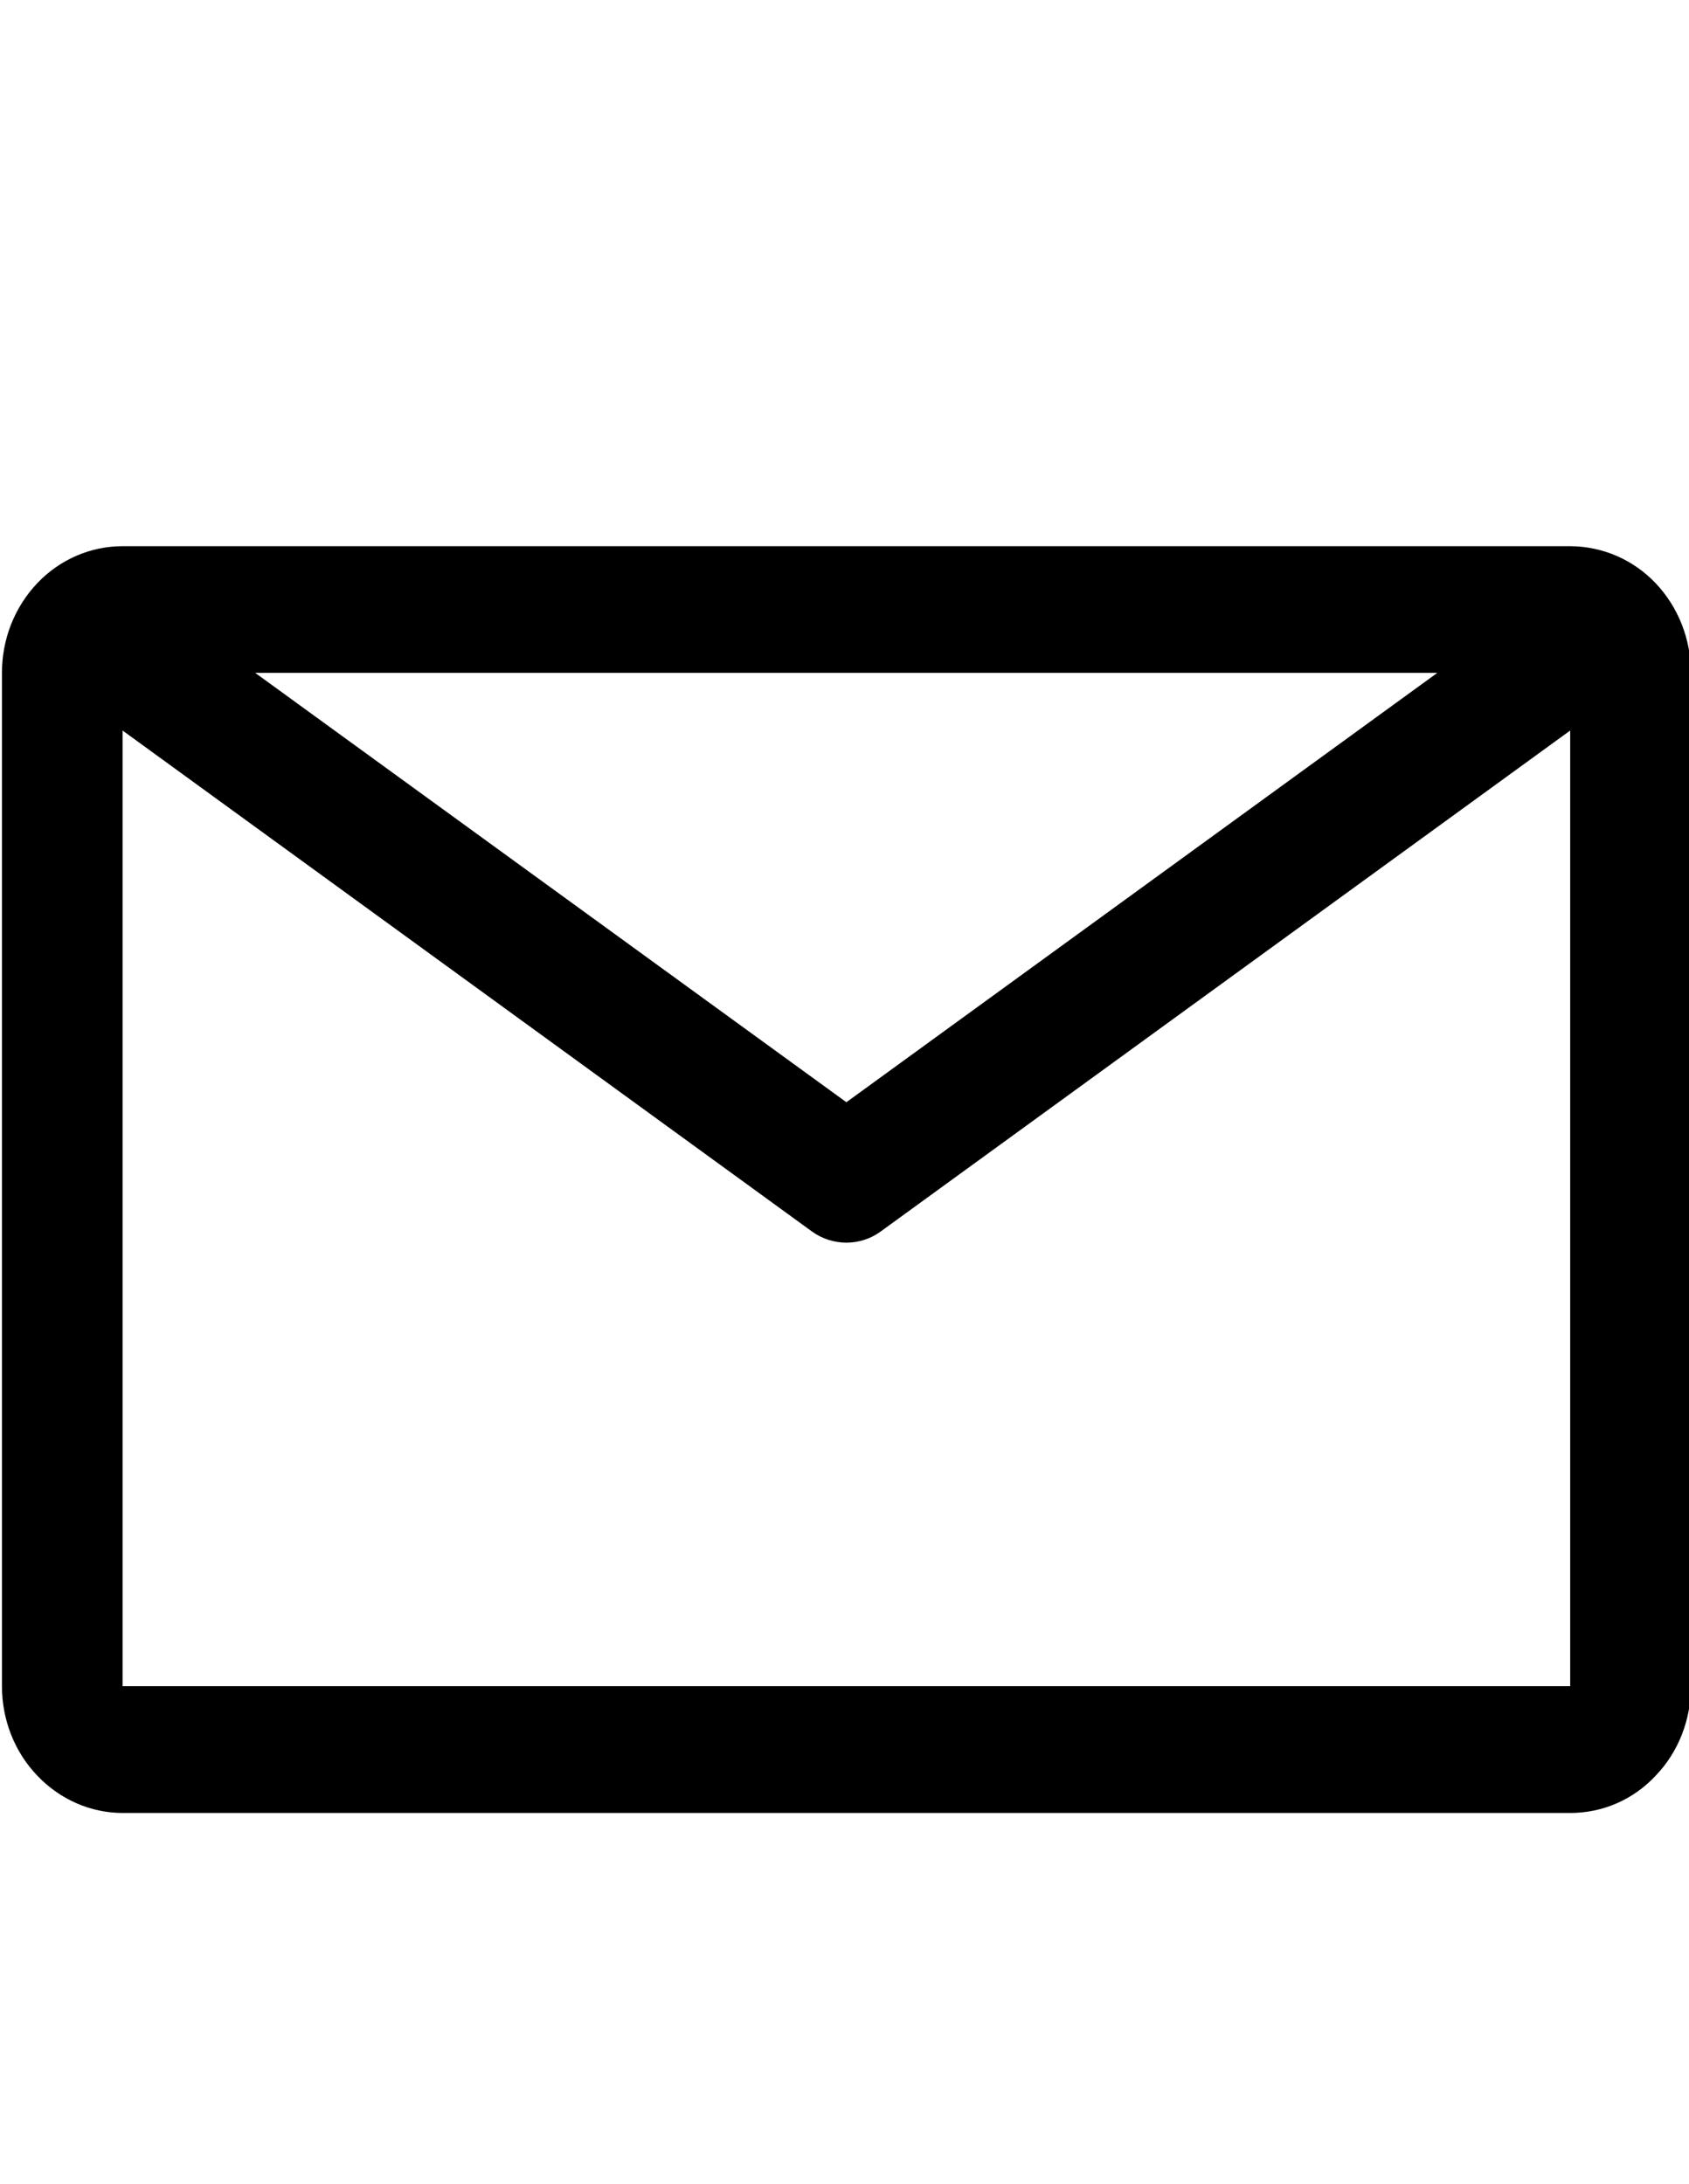 <?xml version="1.0" encoding="utf-8"?>
<!-- Generator: Adobe Illustrator 16.0.0, SVG Export Plug-In . SVG Version: 6.00 Build 0)  -->
<!DOCTYPE svg PUBLIC "-//W3C//DTD SVG 1.1//EN" "http://www.w3.org/Graphics/SVG/1.1/DTD/svg11.dtd">
<svg version="1.1" id="Layer_1" xmlns="http://www.w3.org/2000/svg" xmlns:xlink="http://www.w3.org/1999/xlink" x="0px" y="0px"
	 width="13.917px" height="18px" viewBox="0 0 13.917 18" enable-background="new 0 0 13.917 18" xml:space="preserve">
<path d="M12.938,4.501H1.01c-0.264,0-0.517,0.109-0.703,0.305C0.12,5.003,0.016,5.267,0.016,5.545v8.35
	c0,0.277,0.104,0.543,0.292,0.738c0.186,0.196,0.439,0.307,0.703,0.307h11.928c0.264,0,0.518-0.108,0.703-0.307
	c0.188-0.195,0.291-0.461,0.291-0.738v-8.35c0-0.277-0.104-0.542-0.291-0.739C13.458,4.612,13.205,4.502,12.938,4.501z
	 M11.843,5.545L6.974,9.083L2.103,5.545H11.843z M1.01,13.895V6.02l5.68,4.128c0.17,0.123,0.399,0.123,0.567,0l5.681-4.128v7.875
	H1.01z"/>
</svg>
